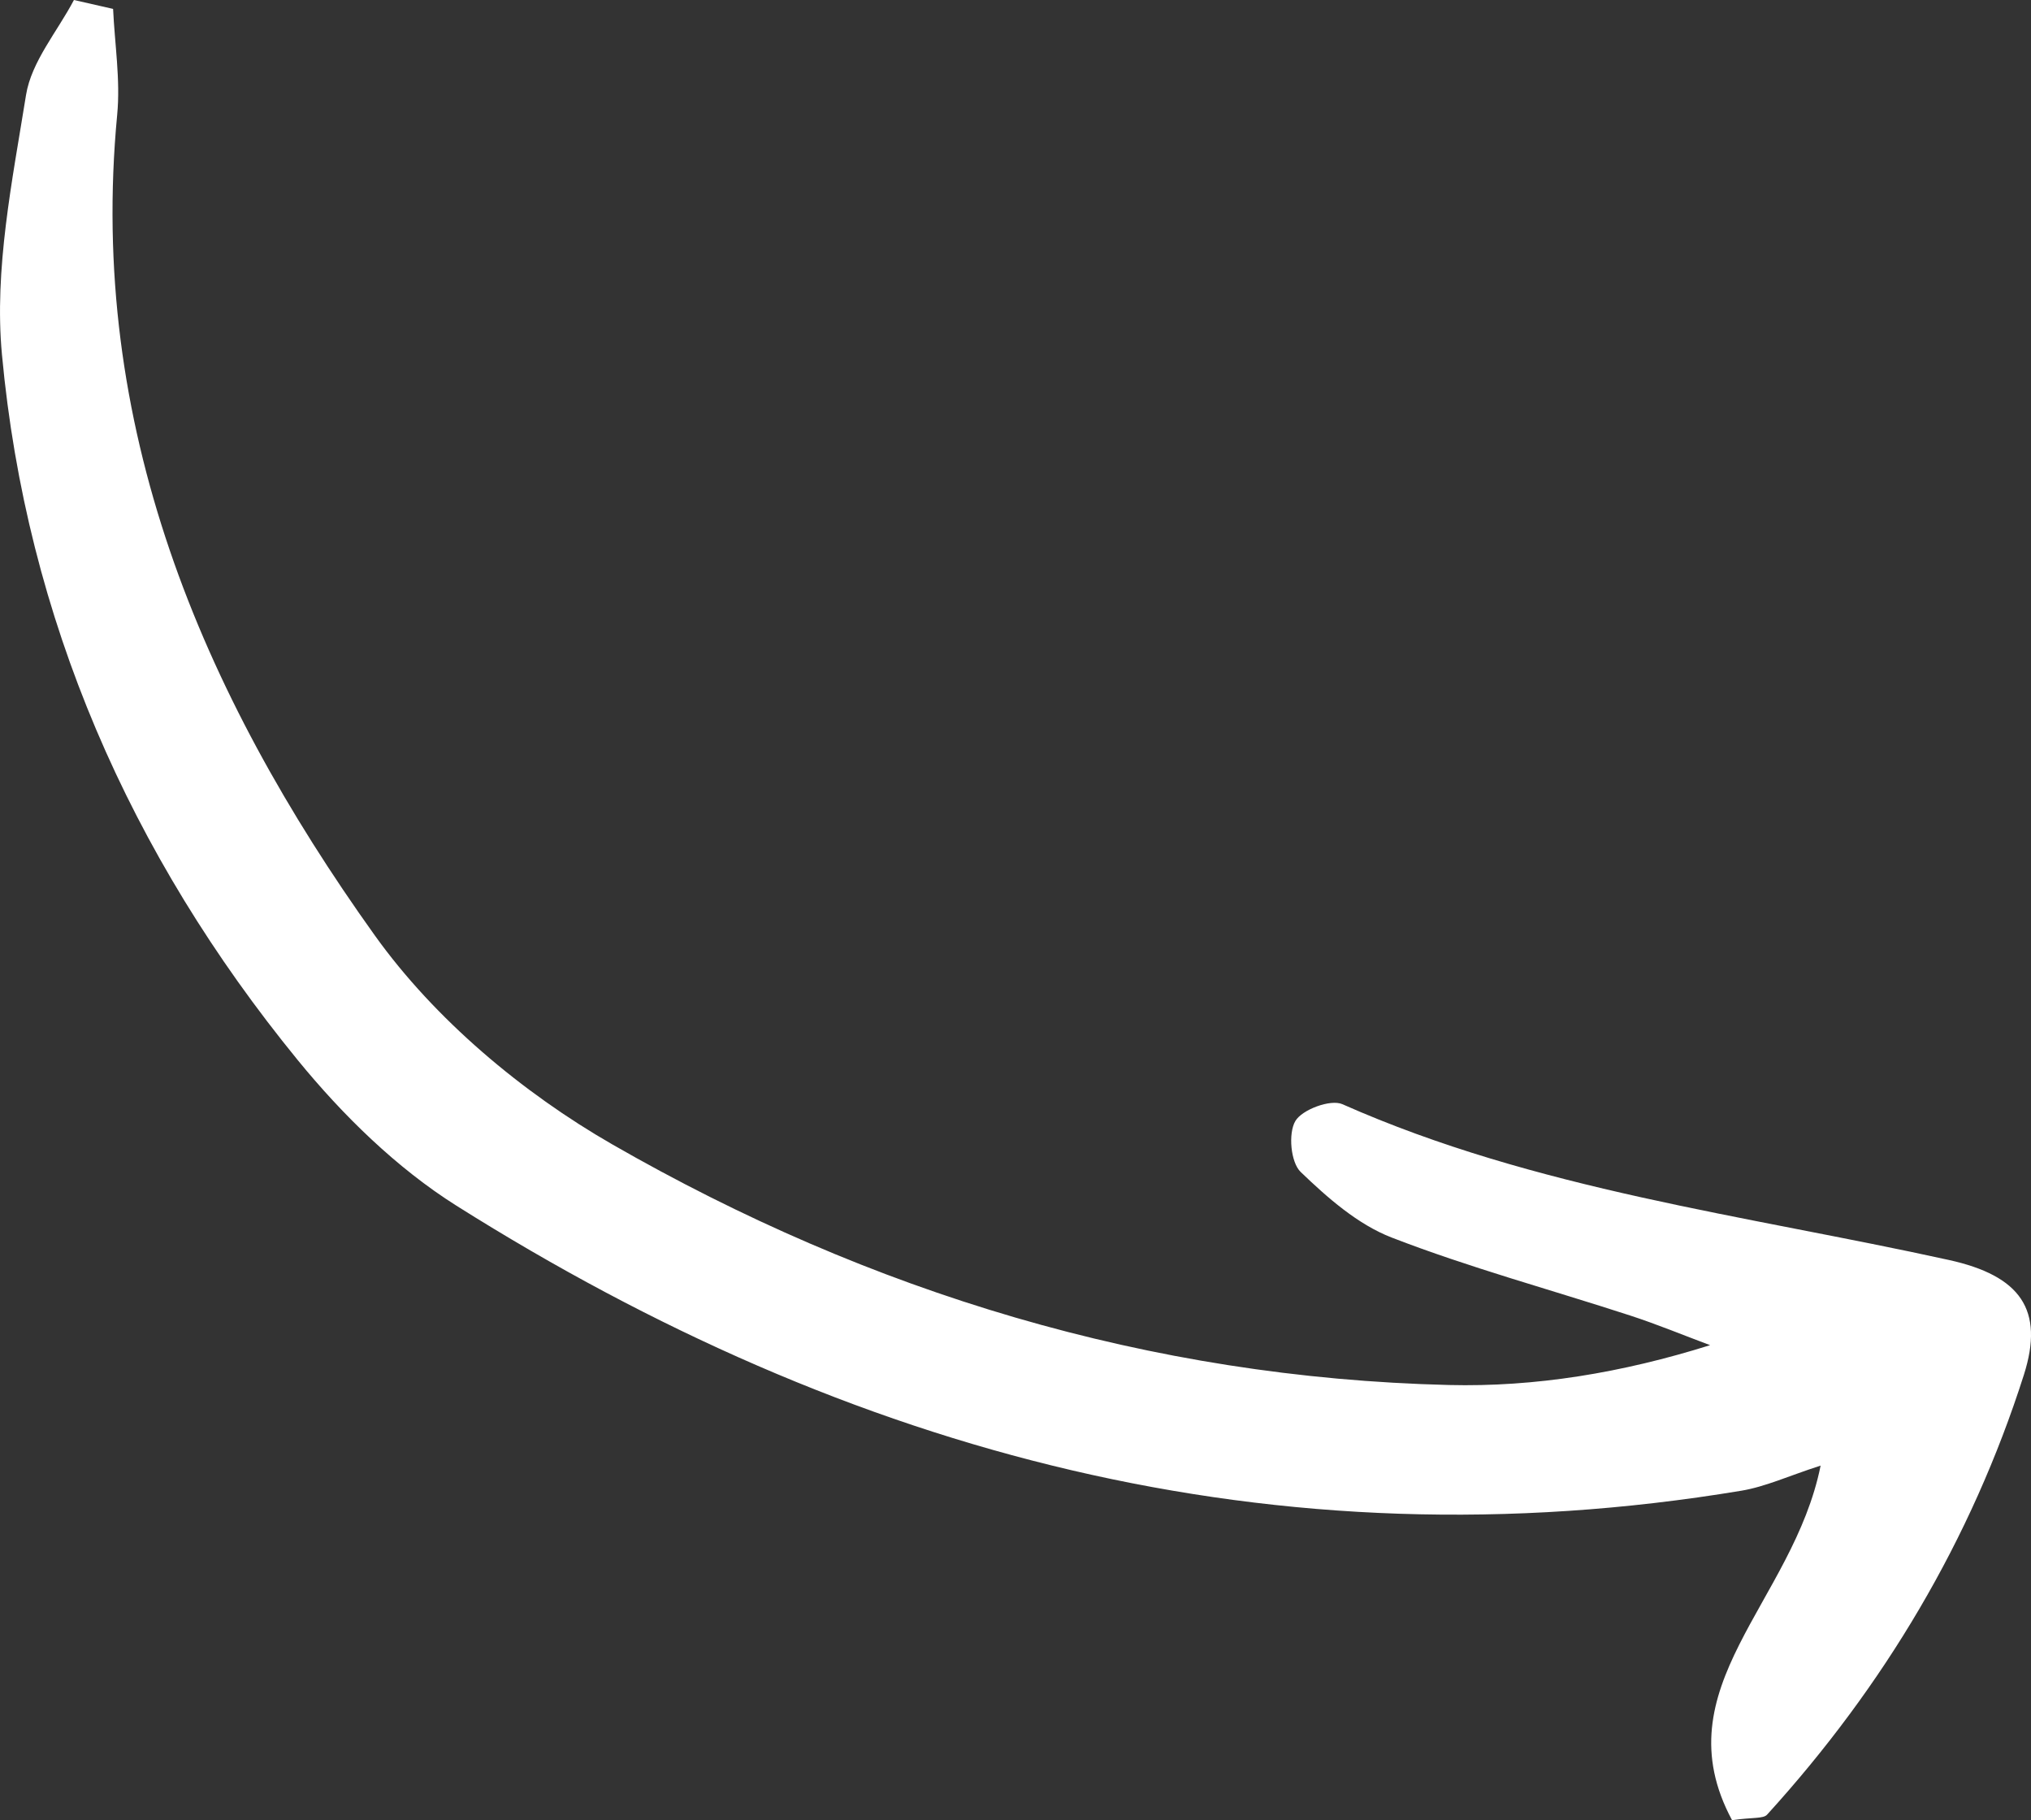 <?xml version="1.0" encoding="utf-8"?>
<!-- Generator: Adobe Illustrator 16.0.3, SVG Export Plug-In . SVG Version: 6.00 Build 0)  -->
<!DOCTYPE svg PUBLIC "-//W3C//DTD SVG 1.1//EN" "http://www.w3.org/Graphics/SVG/1.1/DTD/svg11.dtd">
<svg version="1.1" id="Elements" xmlns="http://www.w3.org/2000/svg" xmlns:xlink="http://www.w3.org/1999/xlink" x="0px" y="0px"
	 width="57.469px" height="51.495px" viewBox="0 0 57.469 51.495" enable-background="new 0 0 57.469 51.495" xml:space="preserve">
<rect x="0" y="0" width="57.469" height="51.495" fill="#333333" stroke="none"/>
<path id="XMLID_592_" fill="#FFFFFF" d="M3.2,0.252C3.246,1.25,3.41,2.26,3.316,3.245c-0.835,8.771,2.368,16.341,7.289,23.22
	c1.7,2.375,4.174,4.45,6.723,5.914c7.288,4.186,15.205,6.6,23.668,6.806c2.439,0.06,4.889-0.341,7.393-1.127
	c-0.754-0.281-1.498-0.59-2.263-0.839c-2.25-0.733-4.543-1.353-6.745-2.205c-0.963-0.372-1.818-1.126-2.578-1.857
	c-0.282-0.271-0.356-1.091-0.15-1.44c0.189-0.324,0.997-0.625,1.331-0.477c5.48,2.43,11.391,3.137,17.162,4.408
	c2.024,0.446,2.707,1.408,2.122,3.248c-1.489,4.67-3.961,8.813-7.266,12.444c-0.109,0.121-0.405,0.072-0.992,0.157
	c-2.018-3.75,1.725-6.149,2.506-10.032c-0.911,0.294-1.563,0.598-2.244,0.711c-13.194,2.192-25.218-1.048-36.354-8.062
	c-1.695-1.068-3.218-2.56-4.494-4.122c-4.745-5.81-7.676-12.477-8.369-19.96C-0.17,7.619,0.348,5.113,0.737,2.685
	C0.89,1.742,1.623,0.892,2.092,0C2.461,0.084,2.83,0.168,3.2,0.252z"/>
</svg>
